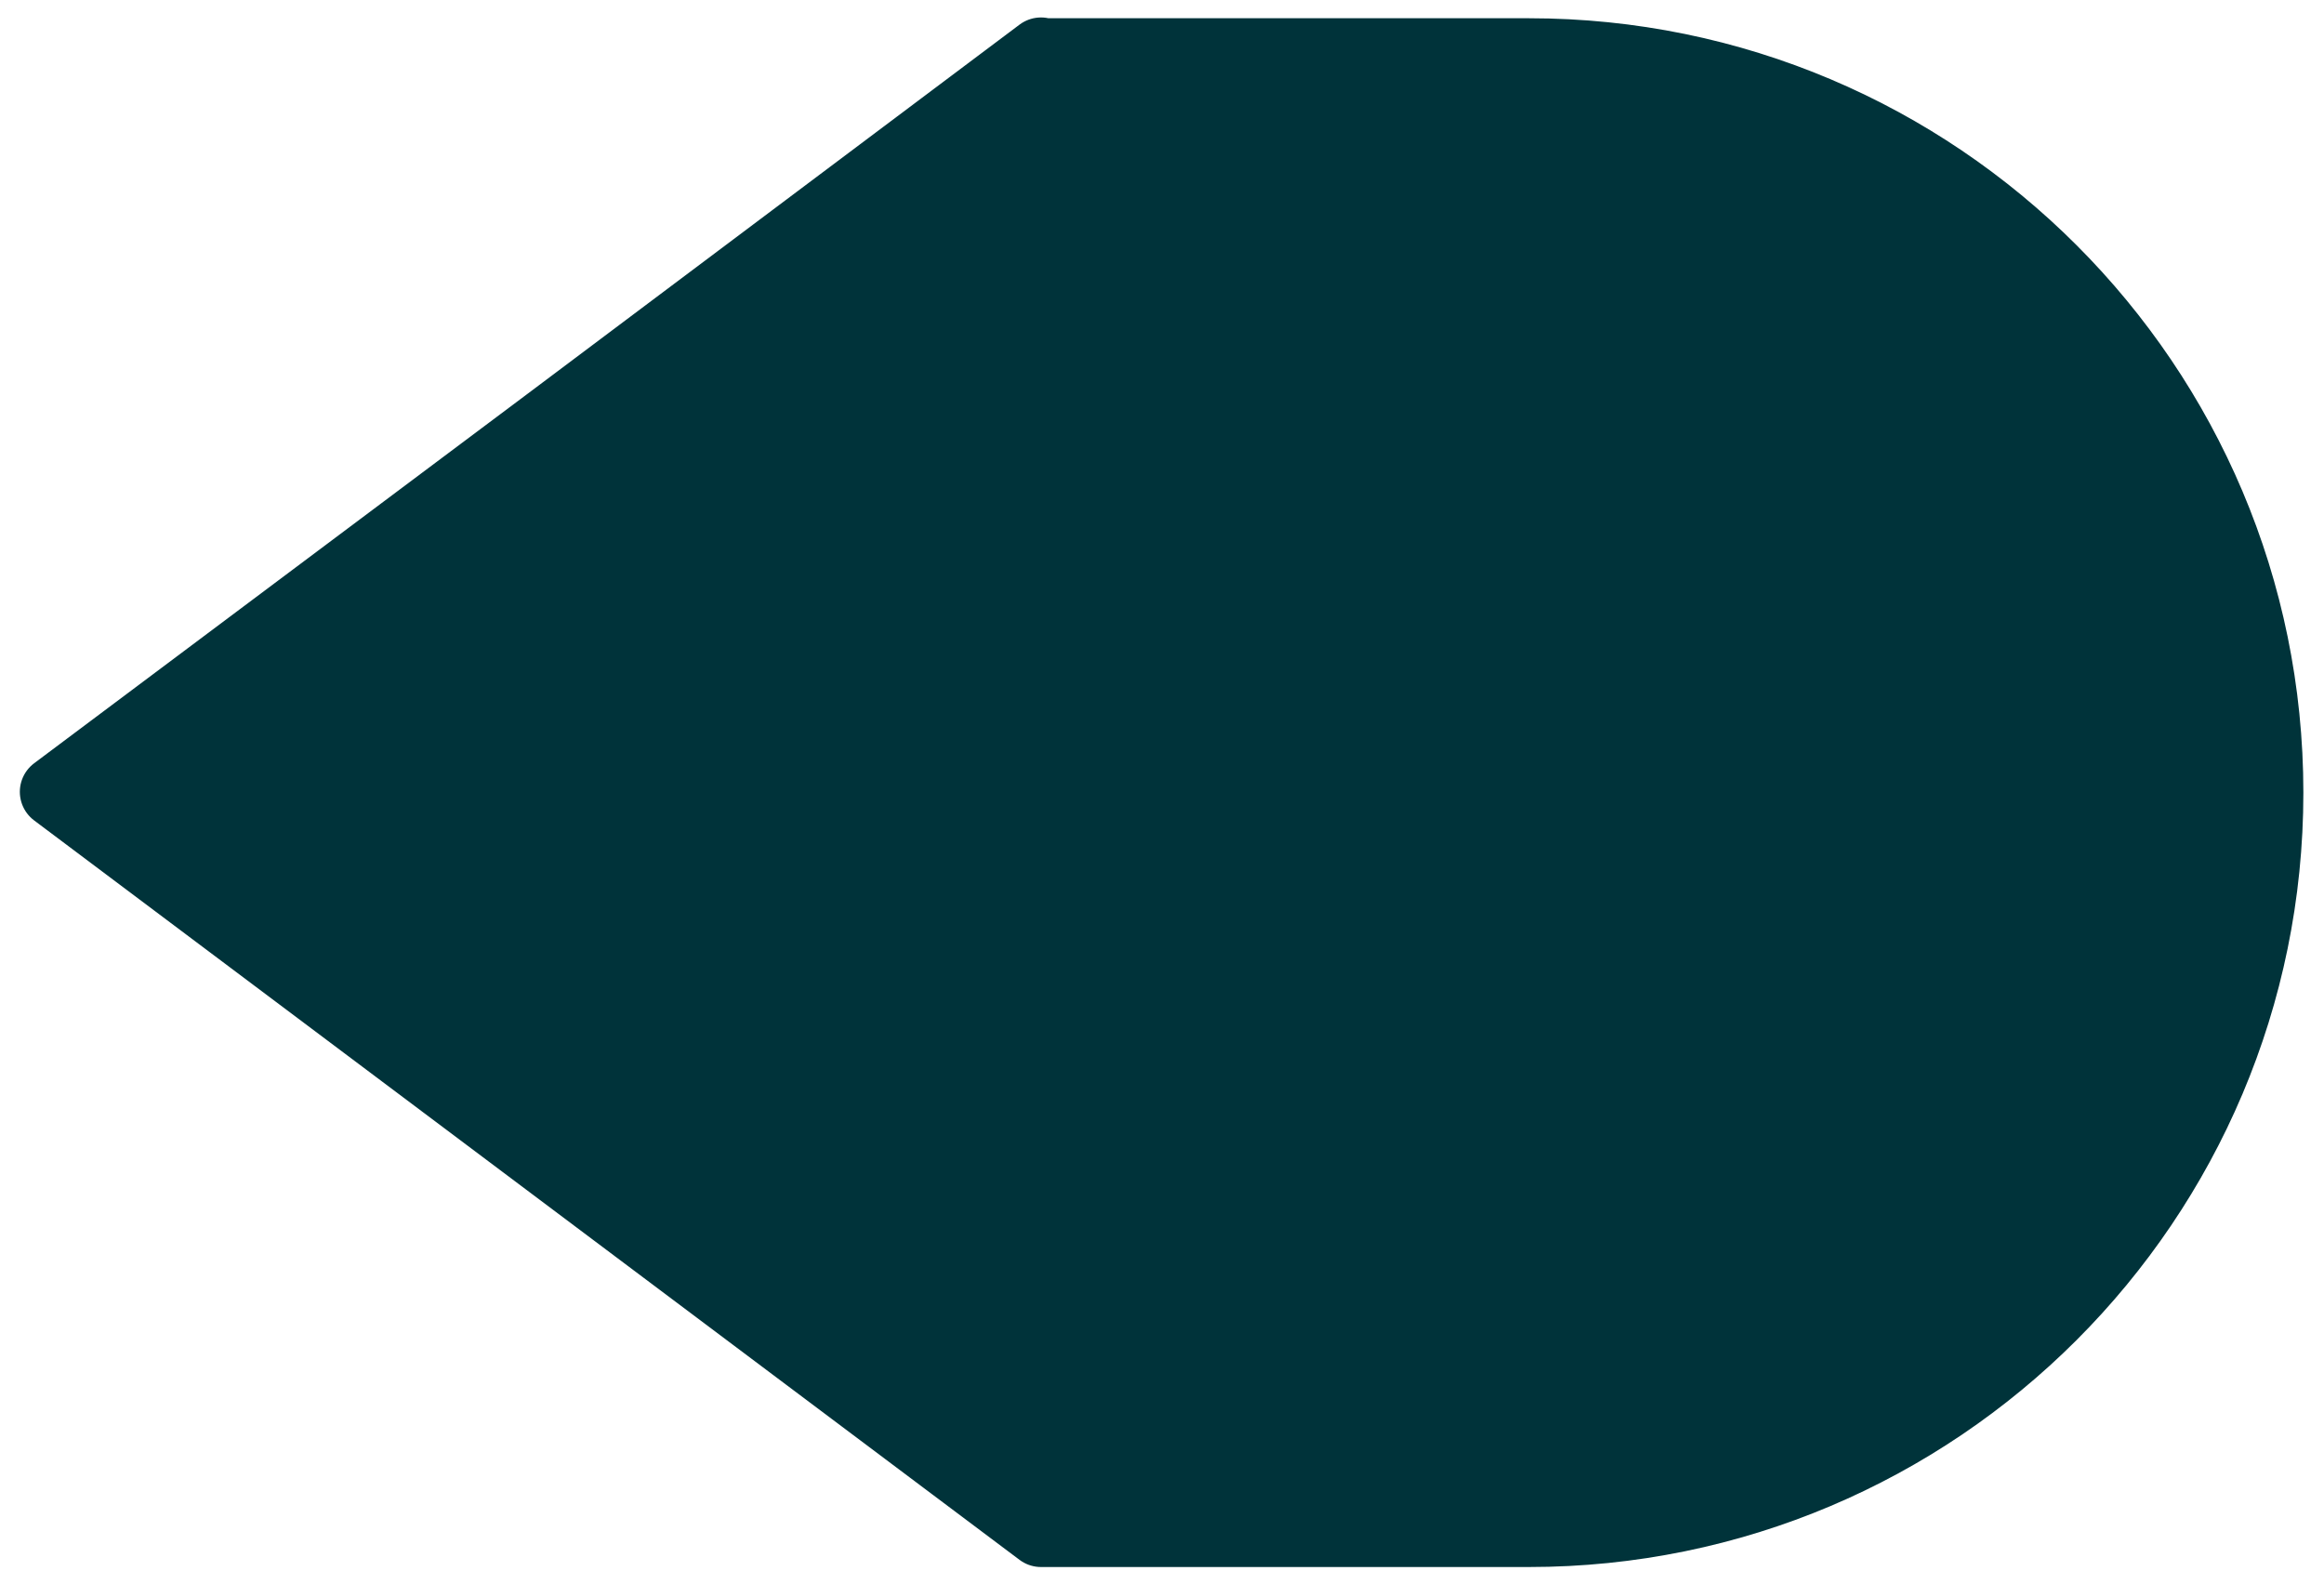 <?xml version="1.0" encoding="UTF-8"?> <!-- Generator: Adobe Illustrator 24.0.2, SVG Export Plug-In . SVG Version: 6.00 Build 0) --> <svg xmlns="http://www.w3.org/2000/svg" xmlns:xlink="http://www.w3.org/1999/xlink" id="Слой_1" x="0px" y="0px" viewBox="0 0 292.9 199.6" style="enable-background:new 0 0 292.9 199.6;" xml:space="preserve"> <style type="text/css"> .st0{fill:#00333A;stroke:#00333A;stroke-width:9;stroke-linejoin:round;stroke-miterlimit:10;} </style> <path class="st0" d="M131.2,6.7L69.1,53.3L7,99.8l62.1,46.6l62.1,46.6v0h61.5c51.4,0,93.1-41.7,93.1-93.1v0 c0-51.4-41.7-93.1-93.1-93.1H131.2z"></path> </svg> 